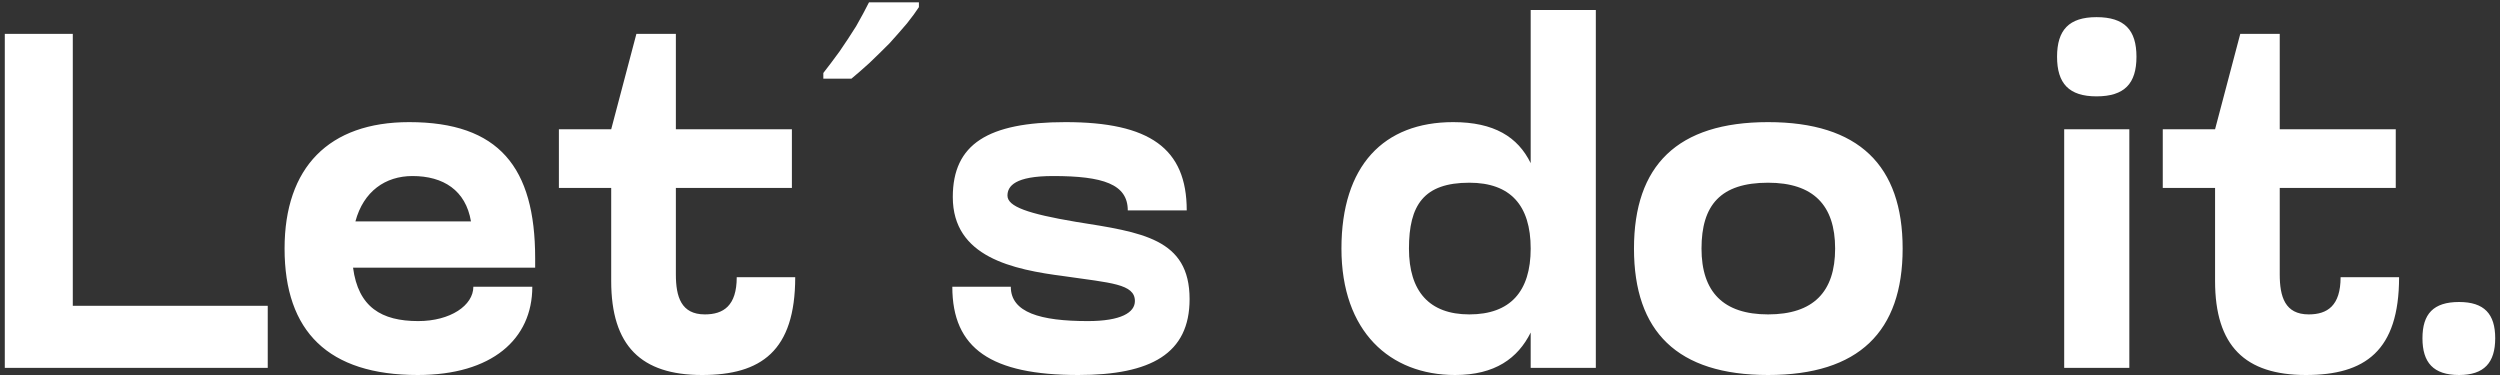 <svg width="300" height="45" viewBox="0 0 300 45" fill="none" xmlns="http://www.w3.org/2000/svg">
<rect x="0" y="0" width="300" height="45" fill="#333333" stroke="none"/>
<path d="M0.575 44.141V4.062H8.735V36.698H32.129V44.141H0.575ZM64.219 30.972V32.117H42.365C42.993 36.87 45.789 38.53 50.183 38.53C54.063 38.53 56.802 36.641 56.802 34.408H63.877C63.877 40.706 59.027 45 50.126 45C39.398 45 34.149 39.79 34.149 29.827C34.149 20.094 39.456 14.655 49.099 14.655C59.883 14.655 64.219 20.094 64.219 30.972ZM42.651 26.564H56.516C55.889 22.842 53.207 21.124 49.498 21.124C46.246 21.124 43.621 22.957 42.651 26.564ZM73.344 33.721V22.556H67.067V15.513H73.344L76.368 4.062H81.104V15.513H95.027V22.556H81.104V32.919C81.104 35.61 81.732 37.728 84.585 37.728C86.81 37.728 88.408 36.698 88.408 33.263H95.426C95.426 42.137 91.318 45 84.242 45C76.939 45 73.344 41.507 73.344 33.721ZM104.278 0.283C103.859 1.123 103.346 2.077 102.737 3.146C102.091 4.177 101.425 5.188 100.74 6.181C100.017 7.173 99.371 8.032 98.8 8.757V9.444H102.167C102.813 8.91 103.536 8.28 104.335 7.555C105.134 6.791 105.933 6.009 106.731 5.207C107.492 4.368 108.196 3.566 108.843 2.803C109.451 2.039 109.927 1.39 110.269 0.856V0.283H104.278ZM114.335 23.644C114.335 17.288 118.557 14.655 127.858 14.655C137.957 14.655 142.408 17.804 142.408 25.247H135.333C135.333 22.098 132.365 21.124 126.374 21.124C121.809 21.124 120.896 22.327 120.896 23.472C120.896 24.789 123.35 25.648 129.113 26.621C137.044 27.881 142.751 28.625 142.751 35.896C142.751 42.423 138.128 45 129.398 45C118.956 45 114.278 41.851 114.278 34.408H121.296C121.296 37.499 124.834 38.53 130.54 38.53C134.534 38.53 136.188 37.499 136.188 36.125C136.188 34.064 133.278 33.95 127.744 33.148C121.524 32.346 114.335 30.858 114.335 23.644ZM183.682 44.141V39.904C182.142 42.996 179.403 45 174.61 45C166.793 45 160.973 39.79 160.973 29.827C160.973 19.865 166.051 14.655 174.382 14.655C179.289 14.655 182.142 16.429 183.682 19.578V1.199H191.499V44.141H183.682ZM169.075 29.827C169.075 34.98 171.529 37.728 176.322 37.728C181.229 37.728 183.682 34.98 183.682 29.827C183.682 24.617 181.229 21.926 176.322 21.926C170.844 21.926 169.075 24.617 169.075 29.827ZM196.078 29.827C196.078 19.865 201.271 14.655 212.169 14.655C223.068 14.655 228.317 19.865 228.317 29.827C228.317 39.79 223.068 45 212.169 45C201.271 45 196.078 39.79 196.078 29.827ZM204.181 29.827C204.181 35.038 206.806 37.728 212.169 37.728C217.59 37.728 220.215 35.038 220.215 29.827C220.215 24.617 217.59 21.926 212.169 21.926C206.463 21.926 204.181 24.617 204.181 29.827ZM246.847 6.81C246.847 3.604 248.274 2.058 251.583 2.058C254.95 2.058 256.376 3.604 256.376 6.81C256.376 10.017 254.95 11.563 251.583 11.563C248.274 11.563 246.847 10.017 246.847 6.81ZM247.703 44.141V15.513H255.52V44.141H247.703ZM265.808 33.721V22.556H259.532V15.513H265.808L268.832 4.062H273.568V15.513H287.491V22.556H273.568V32.919C273.568 35.61 274.196 37.728 277.049 37.728C279.274 37.728 280.872 36.698 280.872 33.263H287.89C287.89 42.137 283.782 45 276.707 45C269.403 45 265.808 41.507 265.808 33.721ZM290.695 40.591C290.695 37.671 292.007 36.24 295.088 36.24C298.112 36.24 299.425 37.671 299.425 40.591C299.425 43.511 298.112 45 295.088 45C292.007 45 290.695 43.511 290.695 40.591Z" fill="white"/>
</svg>
